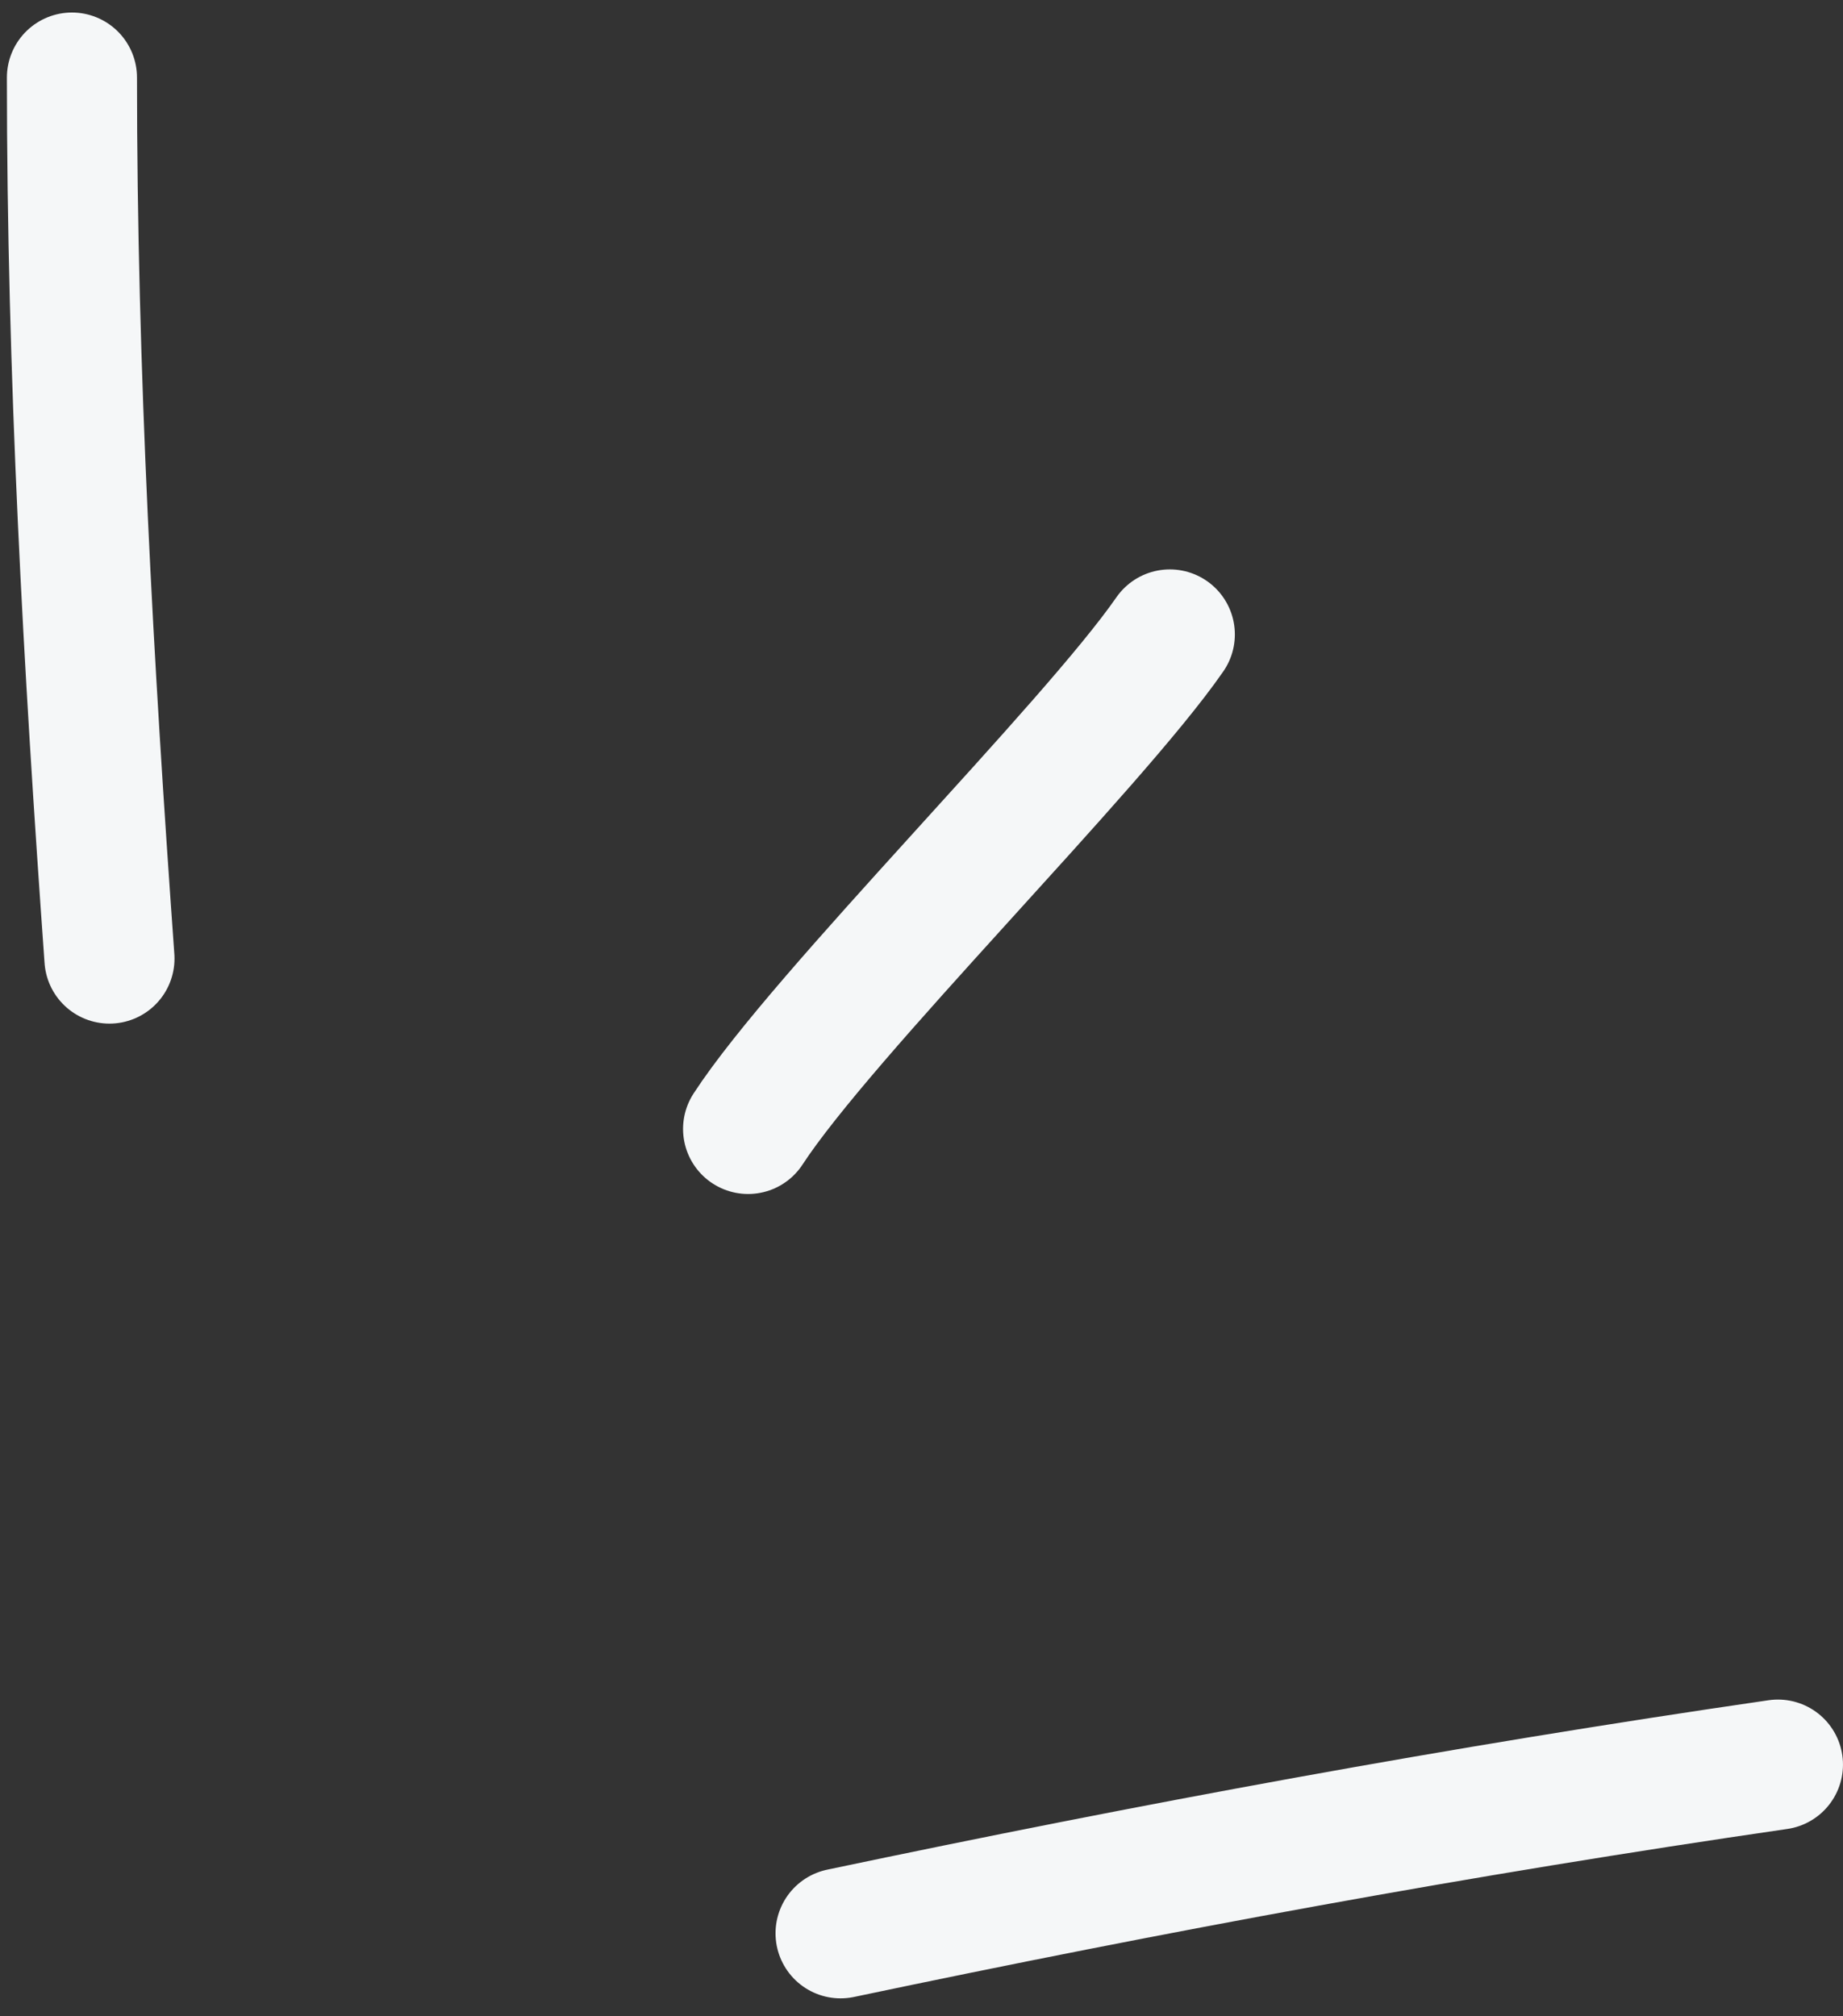 <?xml version="1.0" encoding="UTF-8"?> <svg xmlns="http://www.w3.org/2000/svg" width="85" height="93" viewBox="0 0 85 93" fill="none"><rect x="0" y="0" width="85" height="93" fill="#333333" stroke="none"/> <path d="M81.999 81.394C67.373 83.519 53.16 86.146 38.768 89.176" stroke="#F5F7F8" stroke-width="6" stroke-linecap="round"></path> <path d="M53.952 29.264C50.35 34.465 37.955 46.774 34.503 52.074" stroke="#F5F7F8" stroke-width="6" stroke-linecap="round"></path> <path d="M3.318 3.578C3.318 17.221 4.076 30.619 5.048 44.215" stroke="#F5F7F8" stroke-width="6" stroke-linecap="round"></path> </svg> 